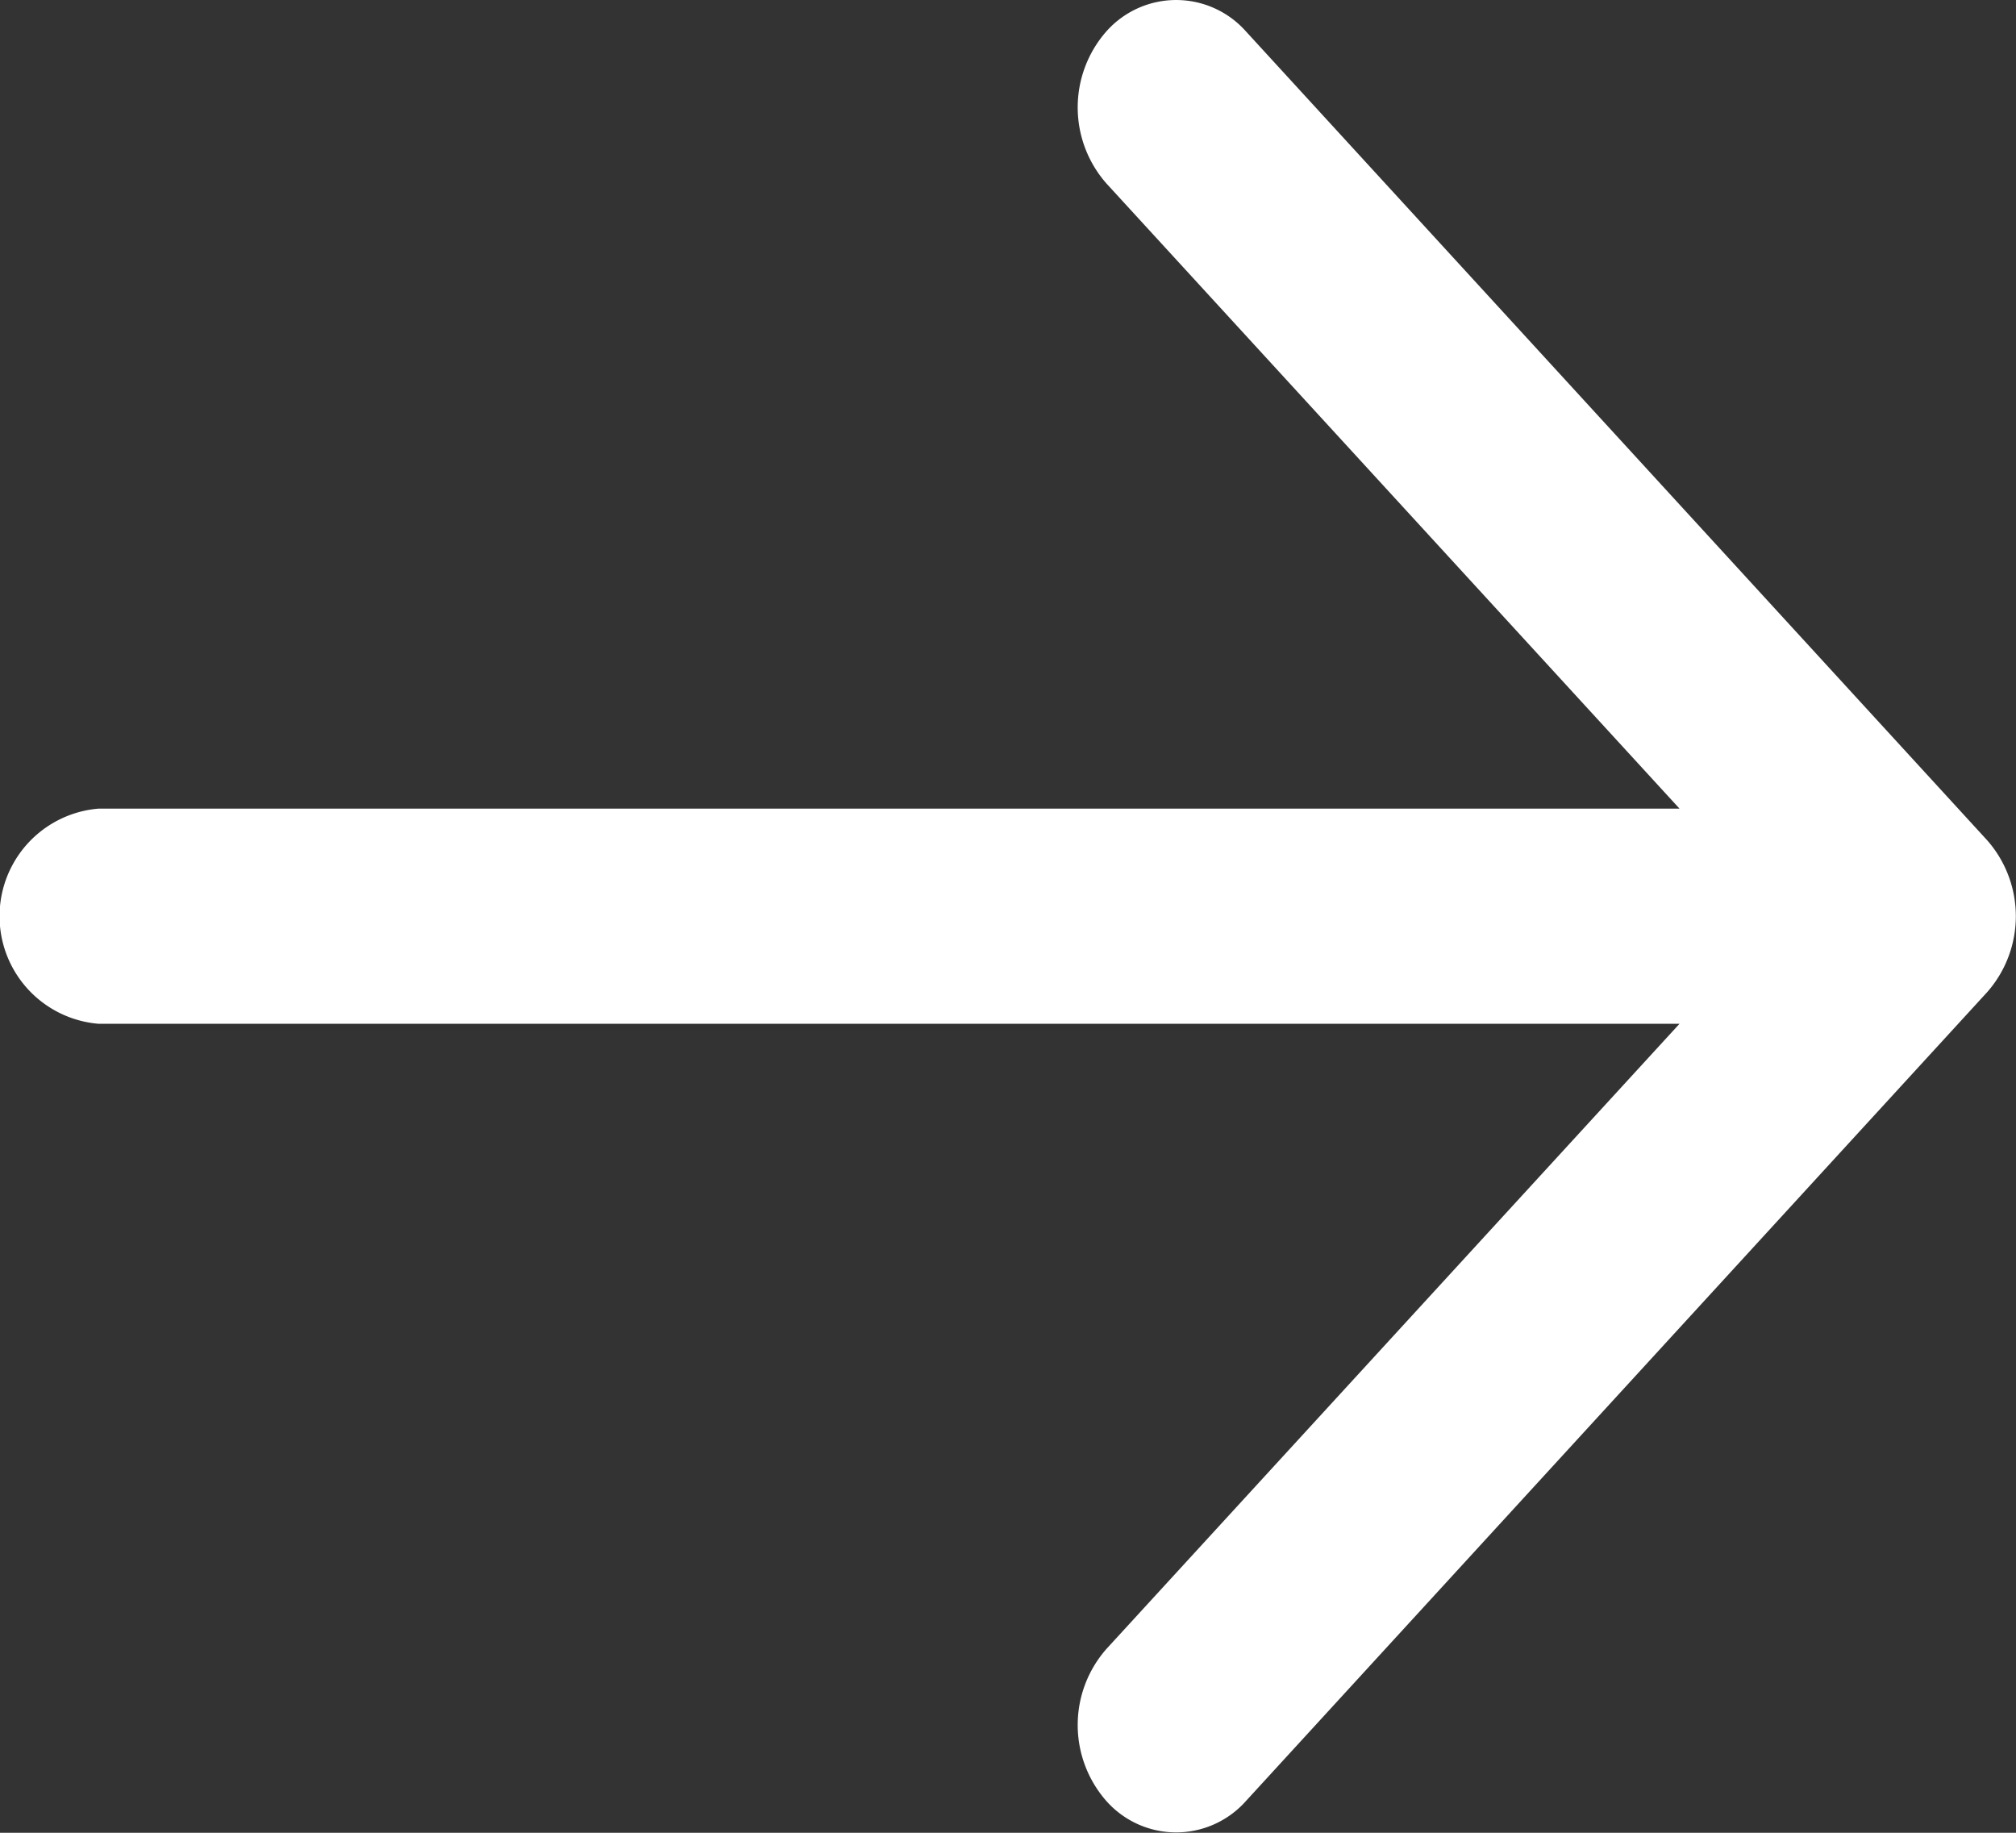 <svg height="10" viewBox="0 0 11 10" width="11" xmlns="http://www.w3.org/2000/svg"><rect x="0" y="0" width="11" height="10" fill="#333333" stroke="none"/><path d="m1738.836 1508.557-4.045-4.414a.509.509 0 0 0 -.761 0 .628.628 0 0 0 0 .83l3.127 3.411h-8.626a.589.589 0 0 0 0 1.174h8.626l-3.127 3.411a.628.628 0 0 0 0 .83.509.509 0 0 0 .761 0l4.045-4.414a.627.627 0 0 0 0-.828z" fill="#fff" transform="translate(-1727.993 -1503.972)"/></svg>